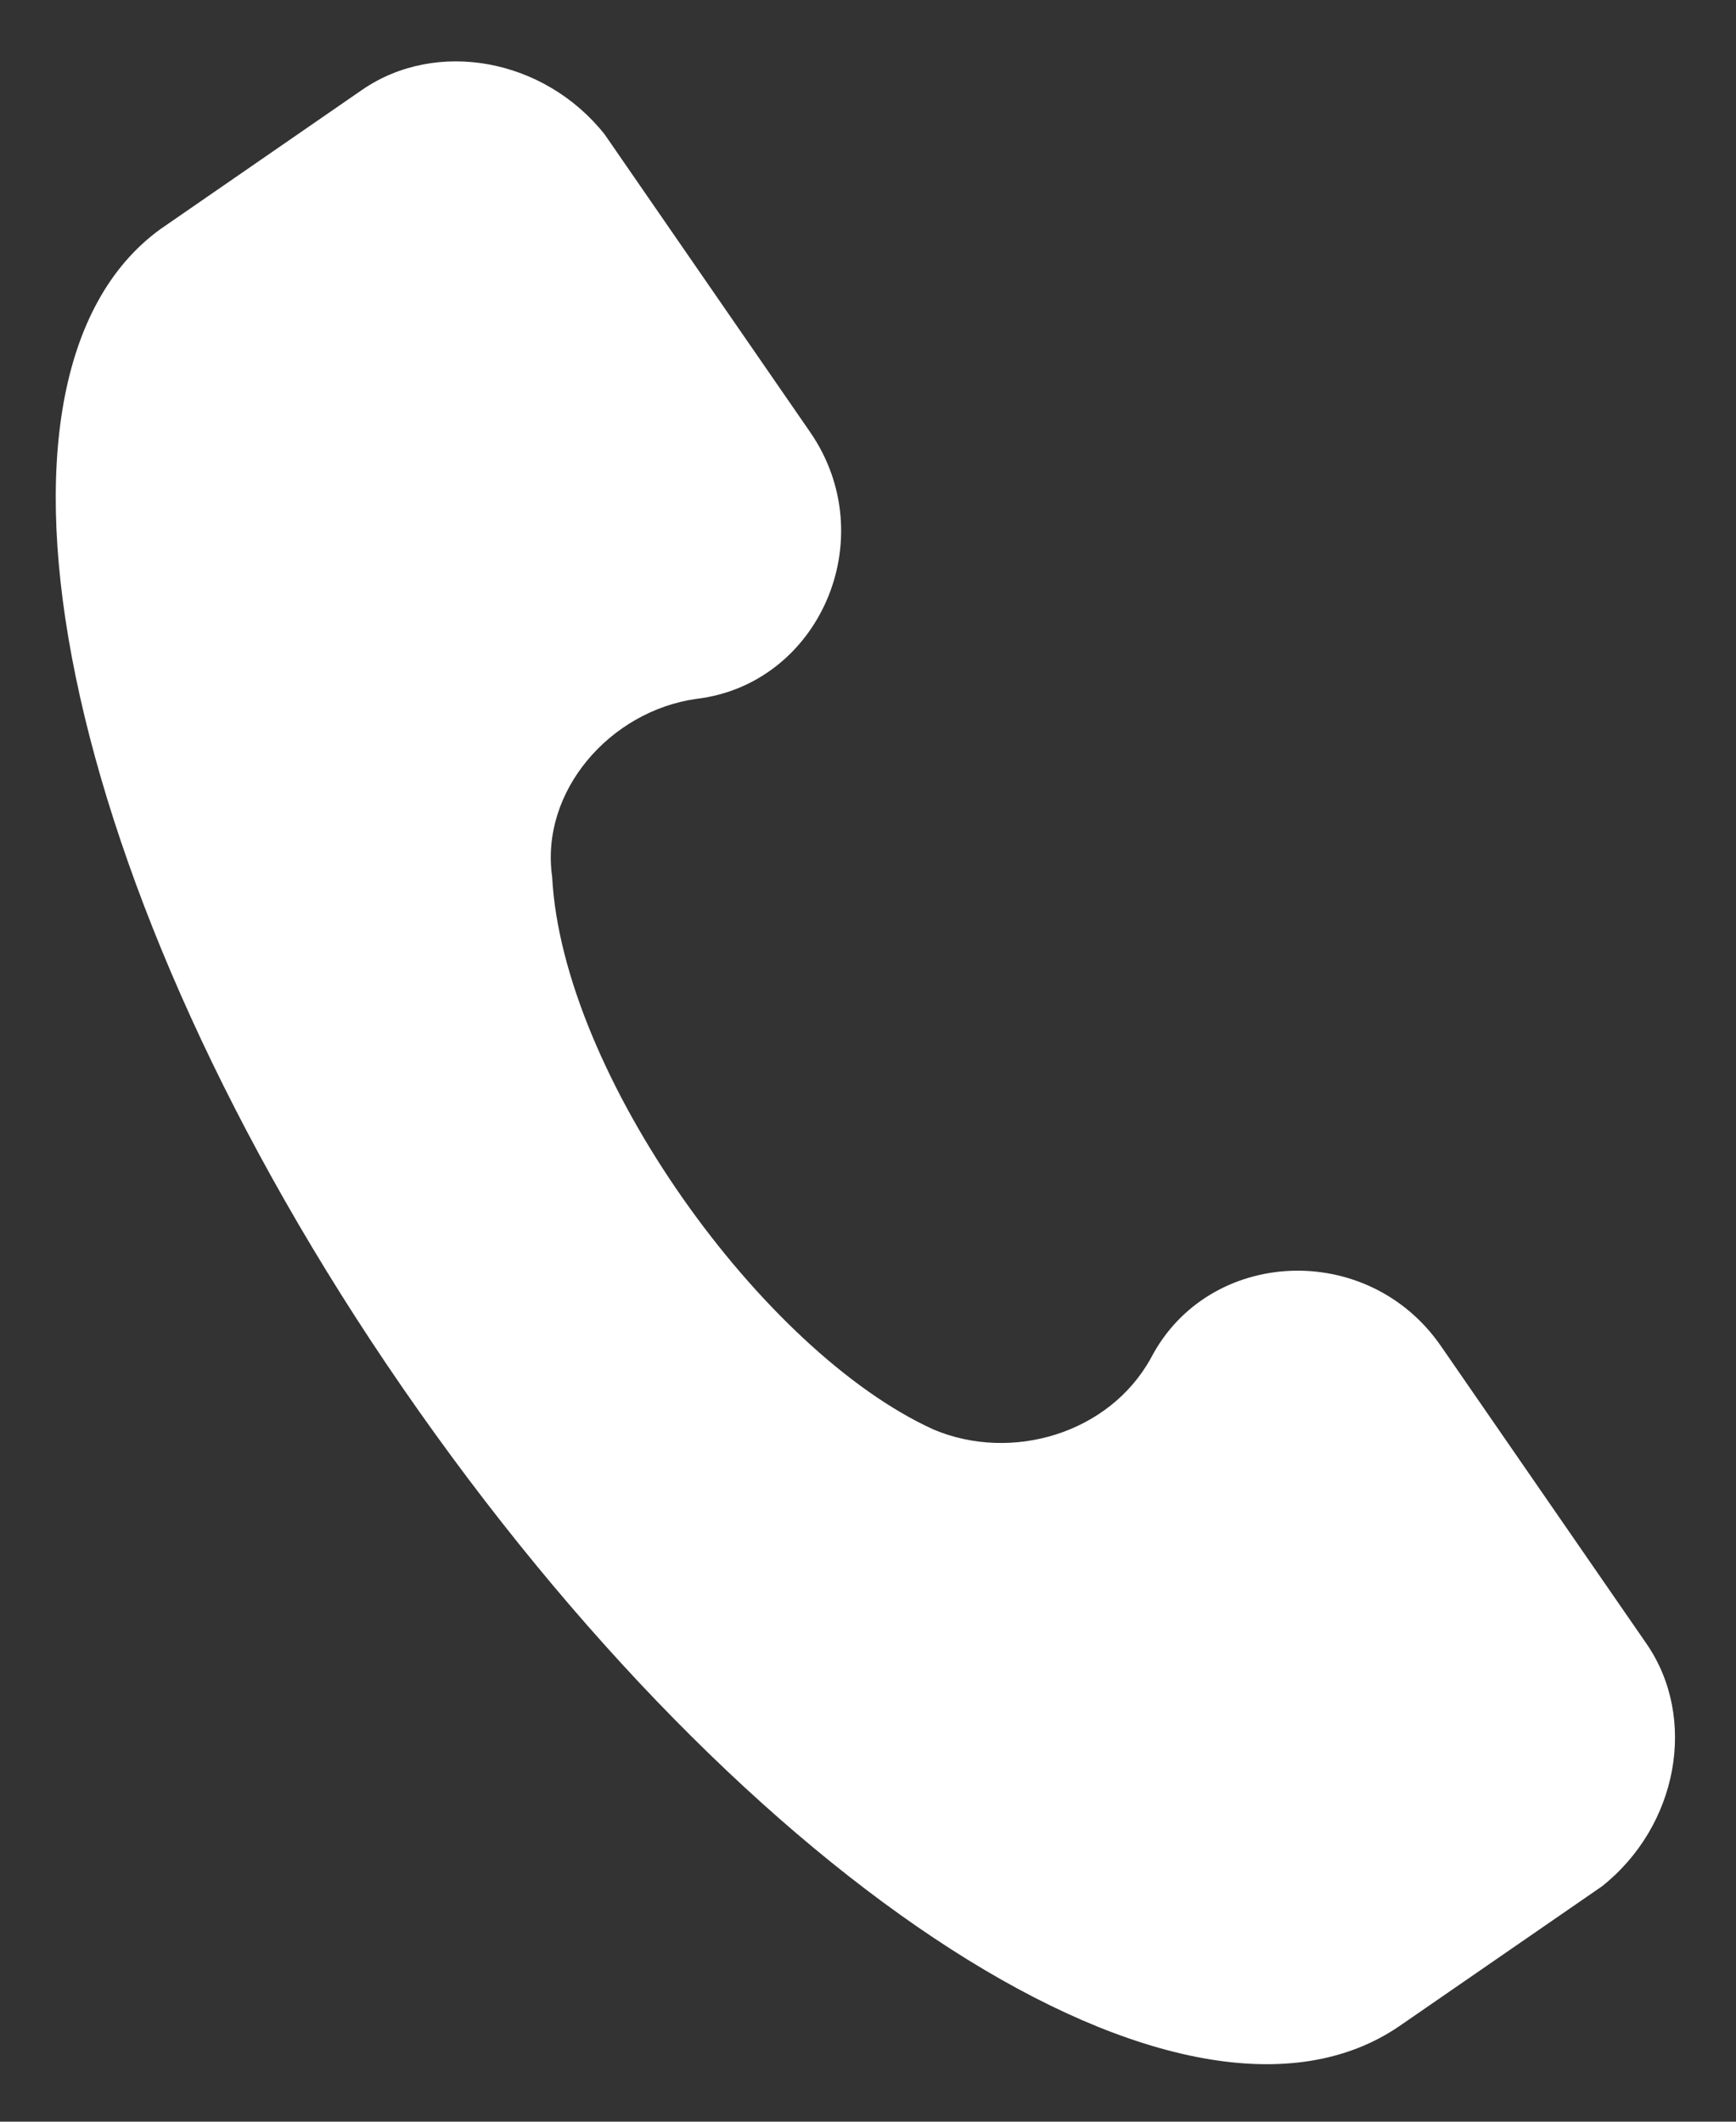 <svg width="18" height="22" viewBox="0 0 18 22" fill="none" xmlns="http://www.w3.org/2000/svg">
<rect x="0" y="0" width="18" height="22" fill="#333333" stroke="none"/>
<path d="M17.072 17.044L14.941 13.958C14.181 12.856 12.529 12.938 11.934 14.081C11.501 14.868 10.485 15.163 9.68 14.823C7.903 14.016 5.832 11.133 5.725 9.092C5.599 8.202 6.328 7.373 7.218 7.247C8.497 7.097 9.16 5.581 8.399 4.479L6.269 1.393C5.643 0.605 4.526 0.4 3.754 0.932L1.66 2.378C-0.451 3.916 0.6 9.211 4.176 14.392C7.751 19.572 12.312 22.526 14.517 21.004L16.611 19.559C17.399 18.933 17.604 17.815 17.072 17.044Z" fill="white" style="fill:white;fill-opacity:1;"/>
</svg>
